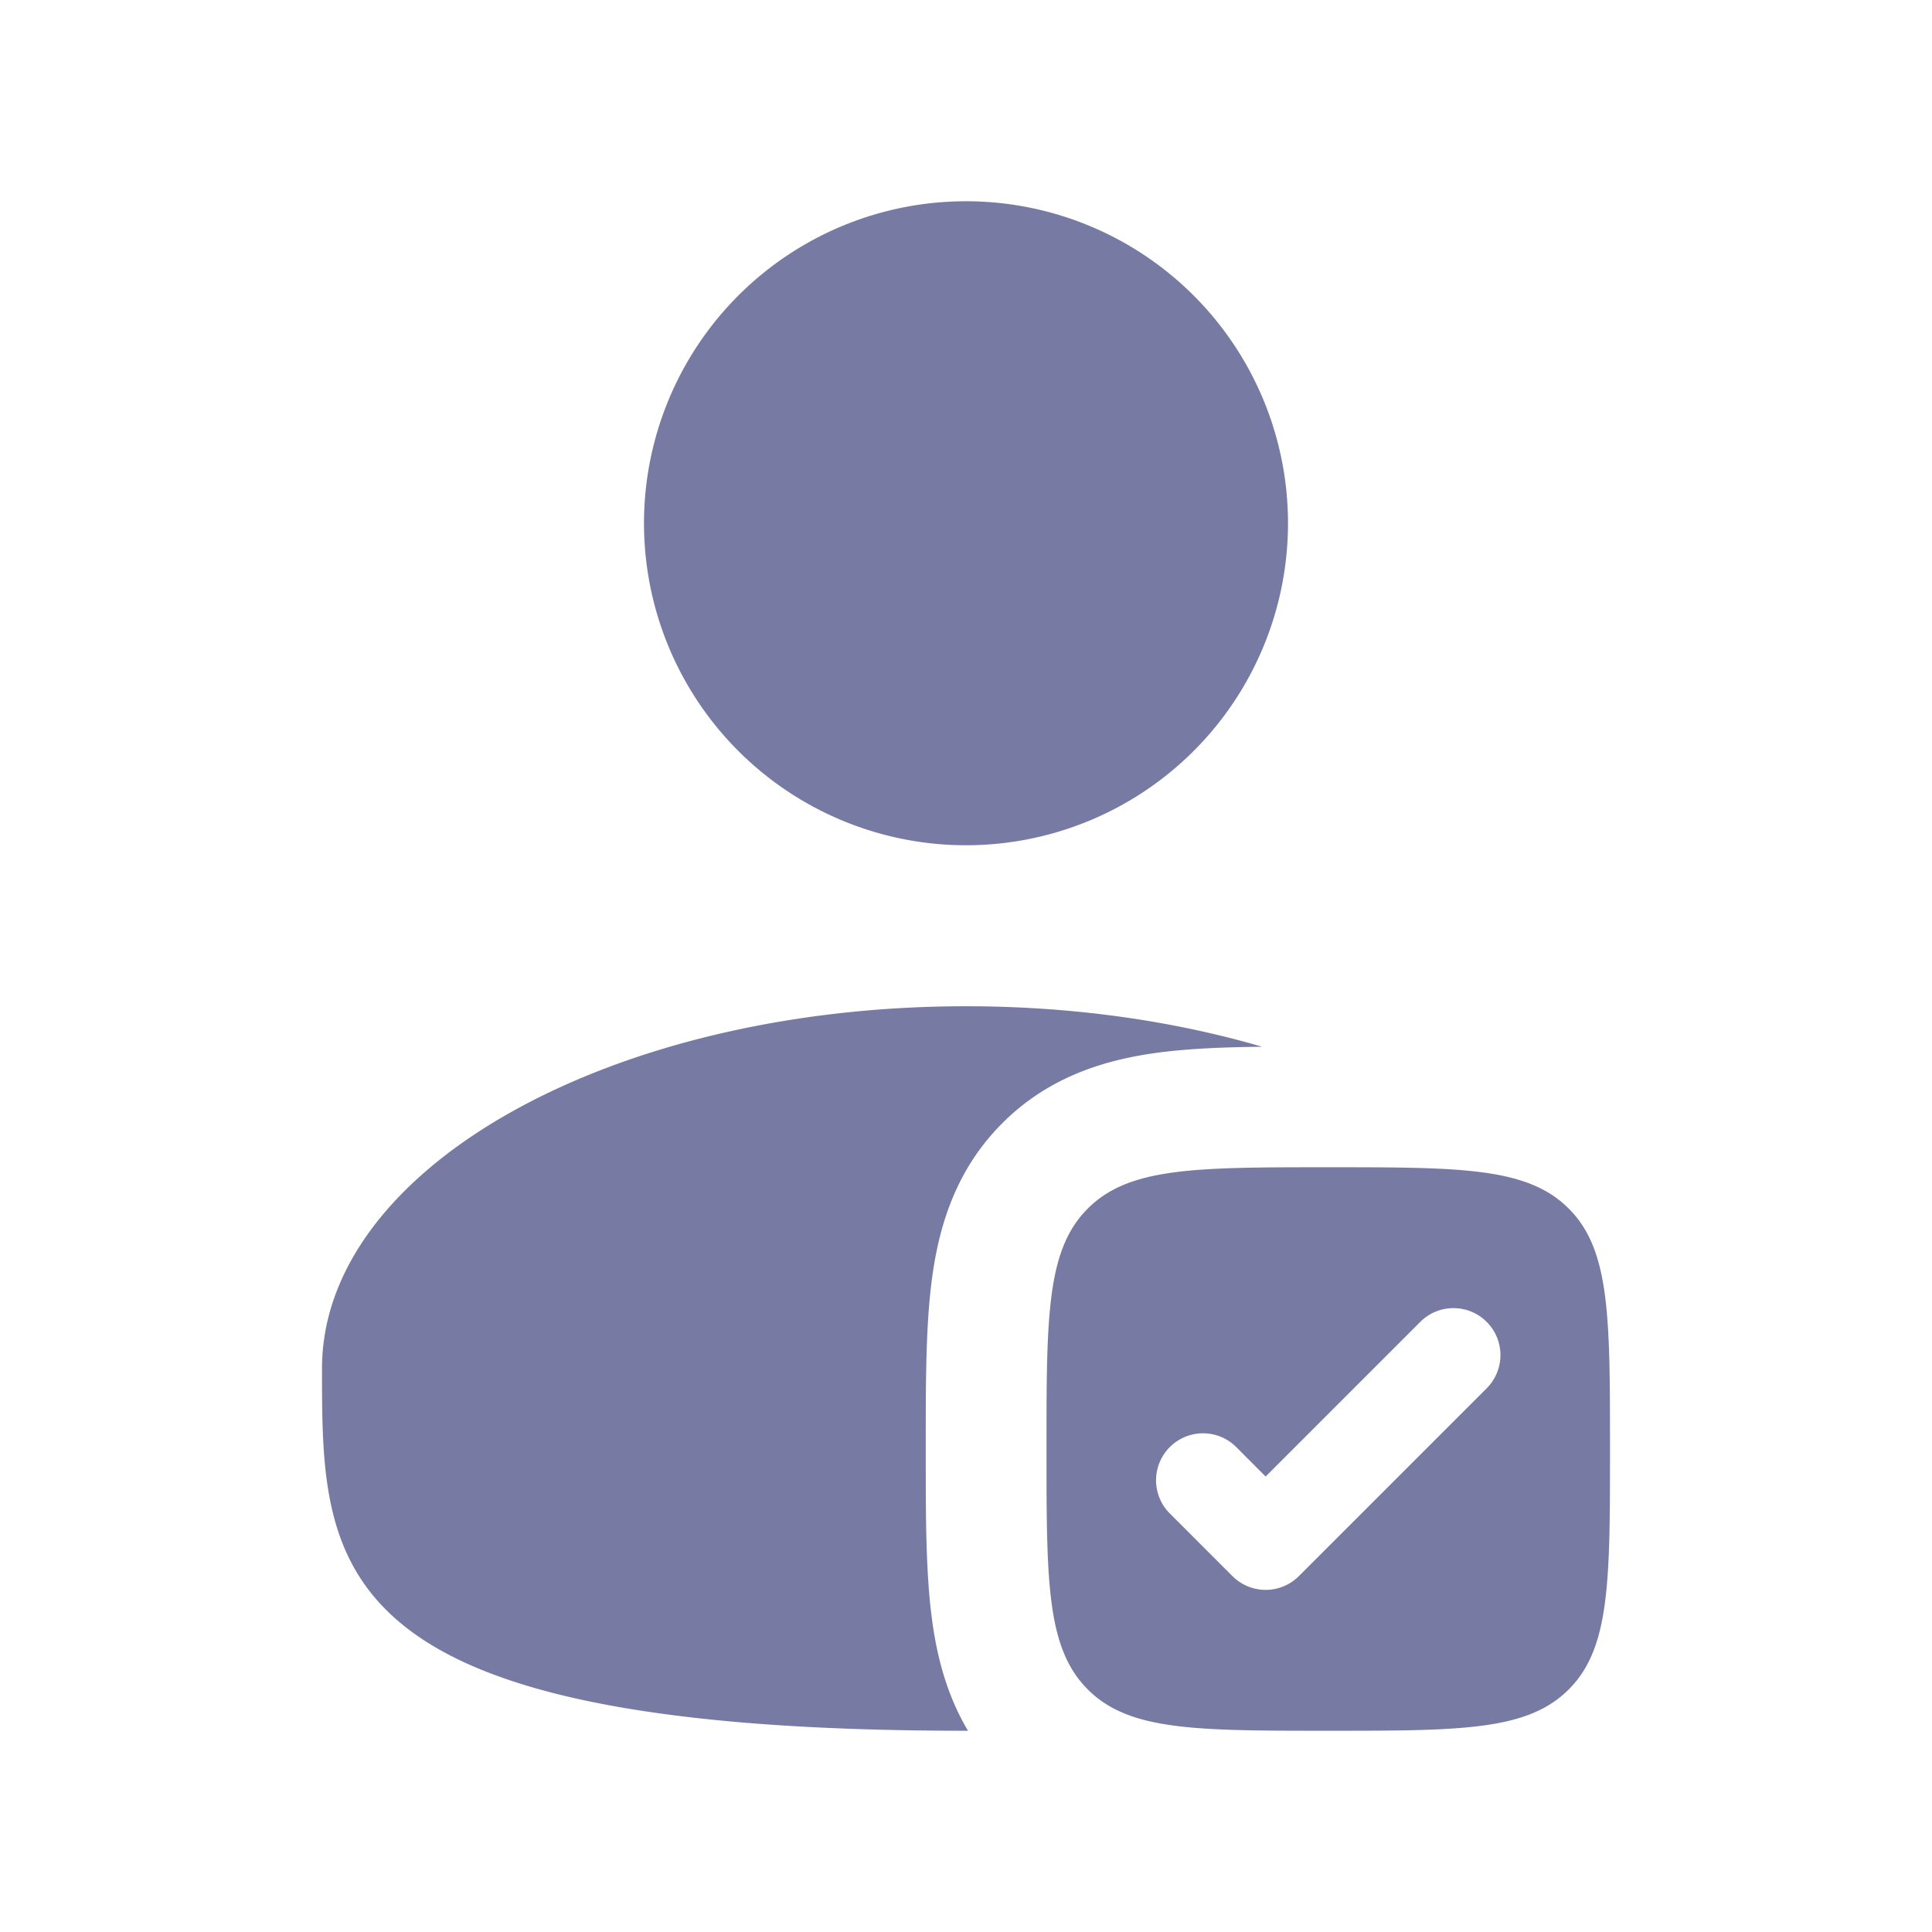 <svg width="24" height="24" fill="none" xmlns="http://www.w3.org/2000/svg"><path fill-rule="evenodd" clip-rule="evenodd" d="M16 6.5a4 4 0 1 1-8 0 4 4 0 0 1 8 0Zm-.322 6.503c-.473.005-.914.023-1.298.074-.643.087-1.347.293-1.928.875-.582.581-.788 1.285-.874 1.928-.078.578-.078 1.283-.078 2.034v.172c0 .75 0 1.456.078 2.034.06.451.18.932.447 1.38H12c-8 0-8-2.015-8-4.5s3.582-4.5 8-4.5c1.326 0 2.577.181 3.678.503Zm-2.165 7.984c.512.513 1.337.513 2.987.513 1.65 0 2.475 0 2.987-.513C20 20.475 20 19.65 20 18c0-1.65 0-2.475-.513-2.987-.512-.513-1.337-.513-2.987-.513-1.65 0-2.475 0-2.987.513C13 15.525 13 16.35 13 18c0 1.65 0 2.475.513 2.987Zm4.955-4.566a.583.583 0 0 1 0 .825l-2.333 2.333a.583.583 0 0 1-.825 0l-.778-.778a.583.583 0 0 1 .825-.825l.365.366 1.921-1.921a.583.583 0 0 1 .825 0Z" fill="#777BA4"/></svg>